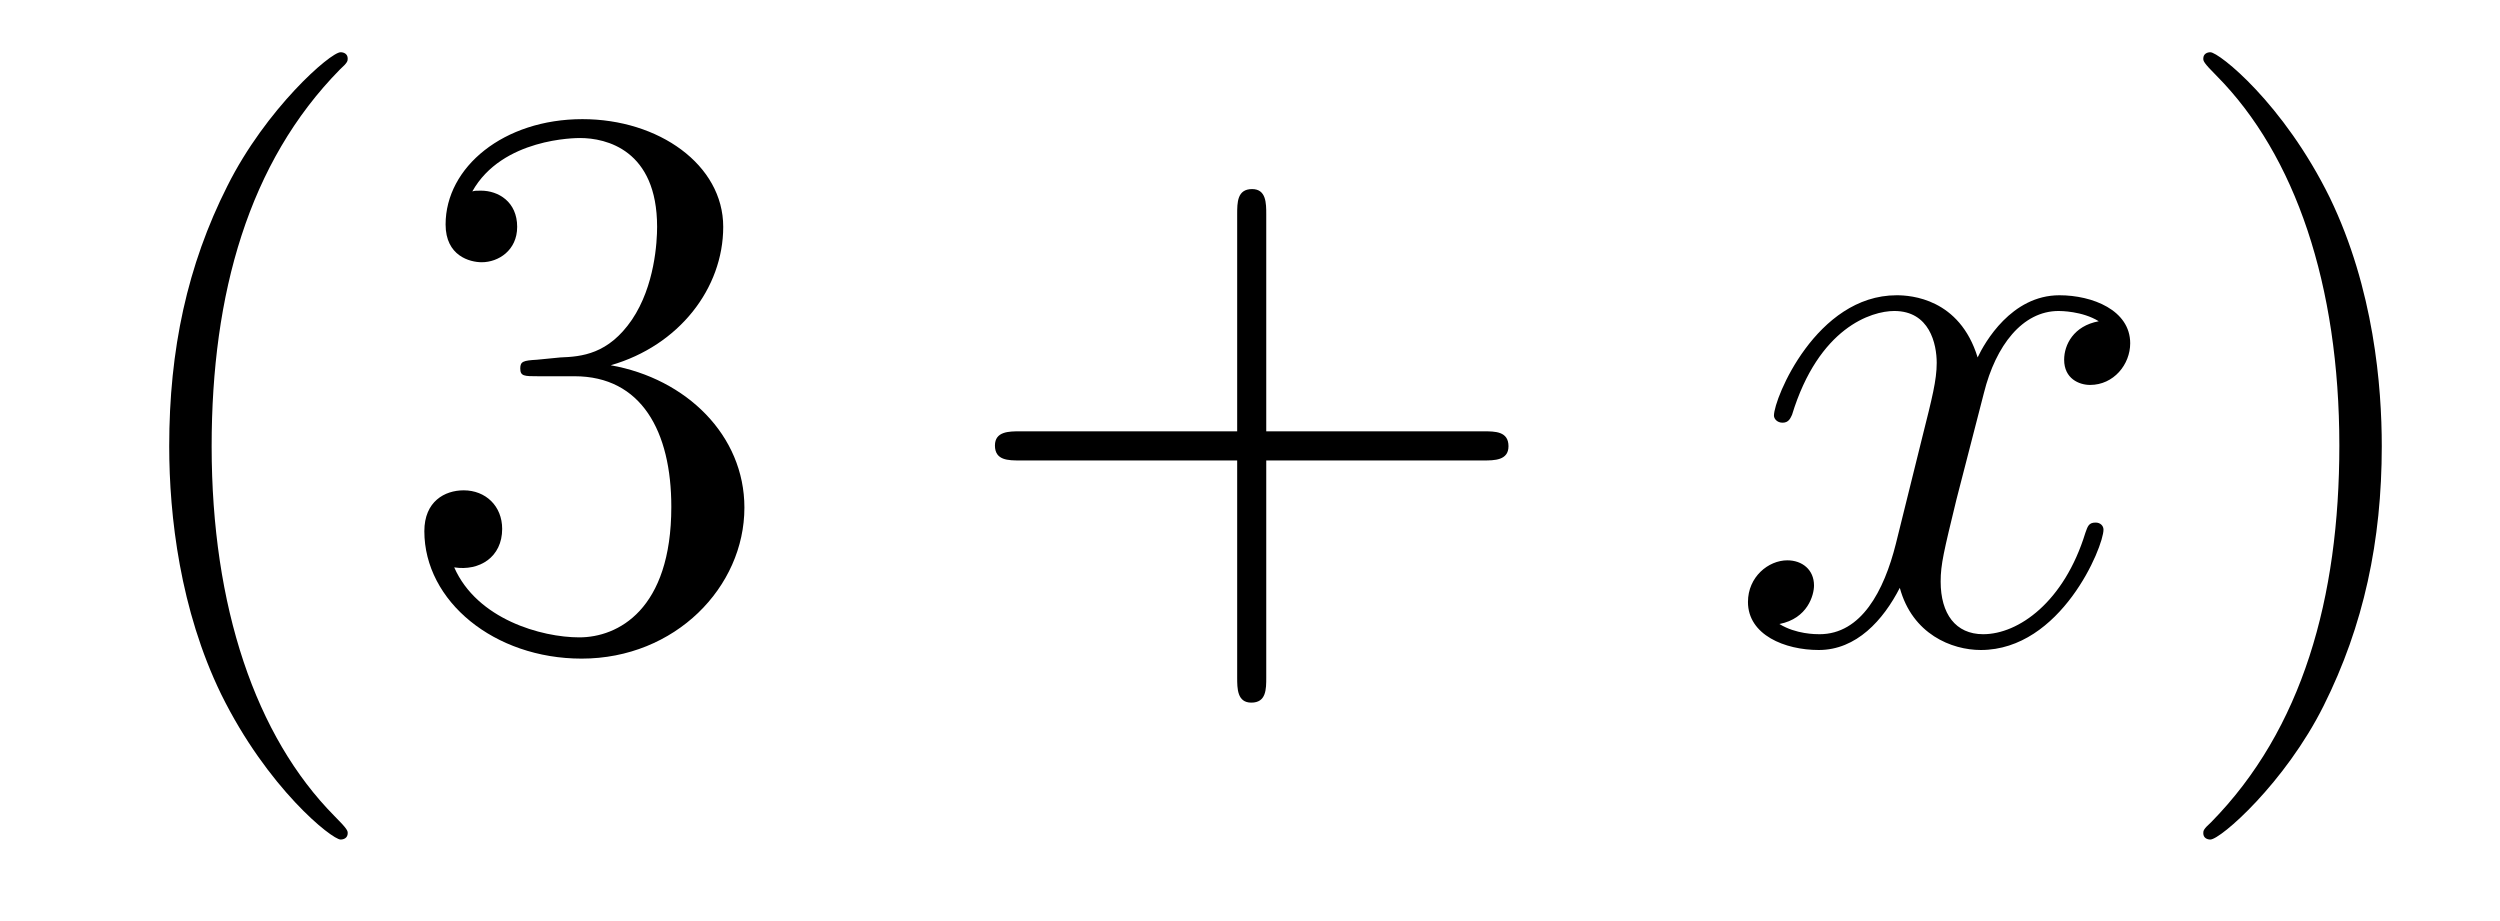 <?xml version='1.0'?>
<!-- This file was generated by dvisvgm 1.14.1 -->
<svg height='14pt' version='1.1' viewBox='0 -14 38 14' width='38pt' xmlns='http://www.w3.org/2000/svg' xmlns:xlink='http://www.w3.org/1999/xlink'>
<g id='page1'>
<g transform='matrix(1 0 0 1 -127 650)'>
<path d='M132.285 -651.335C132.285 -651.371 132.285 -651.395 132.082 -651.598C130.887 -652.806 130.217 -654.778 130.217 -657.217C130.217 -659.536 130.779 -661.532 132.166 -662.943C132.285 -663.05 132.285 -663.074 132.285 -663.11C132.285 -663.182 132.225 -663.206 132.177 -663.206C132.022 -663.206 131.042 -662.345 130.456 -661.173C129.847 -659.966 129.572 -658.687 129.572 -657.217C129.572 -656.152 129.739 -654.73 130.36 -653.451C131.066 -652.017 132.046 -651.239 132.177 -651.239C132.225 -651.239 132.285 -651.263 132.285 -651.335ZM135.16 -658.532C134.956 -658.52 134.908 -658.507 134.908 -658.4C134.908 -658.281 134.968 -658.281 135.183 -658.281H135.733C136.749 -658.281 137.204 -657.444 137.204 -656.296C137.204 -654.73 136.391 -654.312 135.805 -654.312C135.231 -654.312 134.251 -654.587 133.904 -655.376C134.287 -655.316 134.633 -655.531 134.633 -655.961C134.633 -656.308 134.382 -656.547 134.048 -656.547C133.761 -656.547 133.45 -656.38 133.45 -655.926C133.45 -654.862 134.514 -653.989 135.841 -653.989C137.263 -653.989 138.315 -655.077 138.315 -656.284C138.315 -657.384 137.431 -658.245 136.283 -658.448C137.323 -658.747 137.993 -659.619 137.993 -660.552C137.993 -661.496 137.012 -662.189 135.853 -662.189C134.657 -662.189 133.773 -661.46 133.773 -660.588C133.773 -660.109 134.143 -660.014 134.323 -660.014C134.574 -660.014 134.861 -660.193 134.861 -660.552C134.861 -660.934 134.574 -661.102 134.311 -661.102C134.239 -661.102 134.215 -661.102 134.179 -661.09C134.633 -661.902 135.757 -661.902 135.817 -661.902C136.212 -661.902 136.988 -661.723 136.988 -660.552C136.988 -660.325 136.953 -659.655 136.606 -659.141C136.247 -658.615 135.841 -658.579 135.518 -658.567L135.16 -658.532Z' fill-rule='evenodd'/>
<path d='M146.247 -657.001H149.547C149.714 -657.001 149.929 -657.001 149.929 -657.217C149.929 -657.444 149.726 -657.444 149.547 -657.444H146.247V-660.743C146.247 -660.91 146.247 -661.126 146.032 -661.126C145.805 -661.126 145.805 -660.922 145.805 -660.743V-657.444H142.506C142.338 -657.444 142.123 -657.444 142.123 -657.228C142.123 -657.001 142.326 -657.001 142.506 -657.001H145.805V-653.702C145.805 -653.535 145.805 -653.32 146.02 -653.32C146.247 -653.32 146.247 -653.523 146.247 -653.702V-657.001Z' fill-rule='evenodd'/>
<path d='M158.901 -659.117C158.518 -659.046 158.375 -658.759 158.375 -658.532C158.375 -658.245 158.602 -658.149 158.769 -658.149C159.128 -658.149 159.379 -658.46 159.379 -658.782C159.379 -659.285 158.805 -659.512 158.303 -659.512C157.574 -659.512 157.167 -658.794 157.06 -658.567C156.785 -659.464 156.044 -659.512 155.829 -659.512C154.609 -659.512 153.964 -657.946 153.964 -657.683C153.964 -657.635 154.012 -657.575 154.095 -657.575C154.191 -657.575 154.215 -657.647 154.239 -657.695C154.645 -659.022 155.446 -659.273 155.793 -659.273C156.331 -659.273 156.438 -658.771 156.438 -658.484C156.438 -658.221 156.367 -657.946 156.223 -657.372L155.817 -655.734C155.637 -655.017 155.291 -654.36 154.657 -654.36C154.598 -654.36 154.299 -654.36 154.047 -654.515C154.478 -654.599 154.573 -654.957 154.573 -655.101C154.573 -655.34 154.394 -655.483 154.167 -655.483C153.88 -655.483 153.569 -655.232 153.569 -654.85C153.569 -654.348 154.131 -654.12 154.645 -654.12C155.219 -654.12 155.626 -654.575 155.877 -655.065C156.068 -654.36 156.666 -654.12 157.108 -654.12C158.327 -654.12 158.973 -655.687 158.973 -655.949C158.973 -656.009 158.925 -656.057 158.853 -656.057C158.746 -656.057 158.733 -655.997 158.698 -655.902C158.375 -654.85 157.682 -654.36 157.144 -654.36C156.725 -654.36 156.498 -654.67 156.498 -655.16C156.498 -655.423 156.546 -655.615 156.737 -656.404L157.156 -658.029C157.335 -658.747 157.741 -659.273 158.291 -659.273C158.315 -659.273 158.65 -659.273 158.901 -659.117Z' fill-rule='evenodd'/>
<path d='M163.203 -657.217C163.203 -658.125 163.084 -659.607 162.414 -660.994C161.709 -662.428 160.729 -663.206 160.597 -663.206C160.55 -663.206 160.49 -663.182 160.49 -663.11C160.49 -663.074 160.49 -663.05 160.693 -662.847C161.889 -661.64 162.558 -659.667 162.558 -657.228C162.558 -654.909 161.996 -652.913 160.609 -651.502C160.49 -651.395 160.49 -651.371 160.49 -651.335C160.49 -651.263 160.55 -651.239 160.597 -651.239C160.753 -651.239 161.733 -652.1 162.319 -653.272C162.929 -654.491 163.203 -655.782 163.203 -657.217Z' fill-rule='evenodd'/>
</g>
</g>
</svg>
